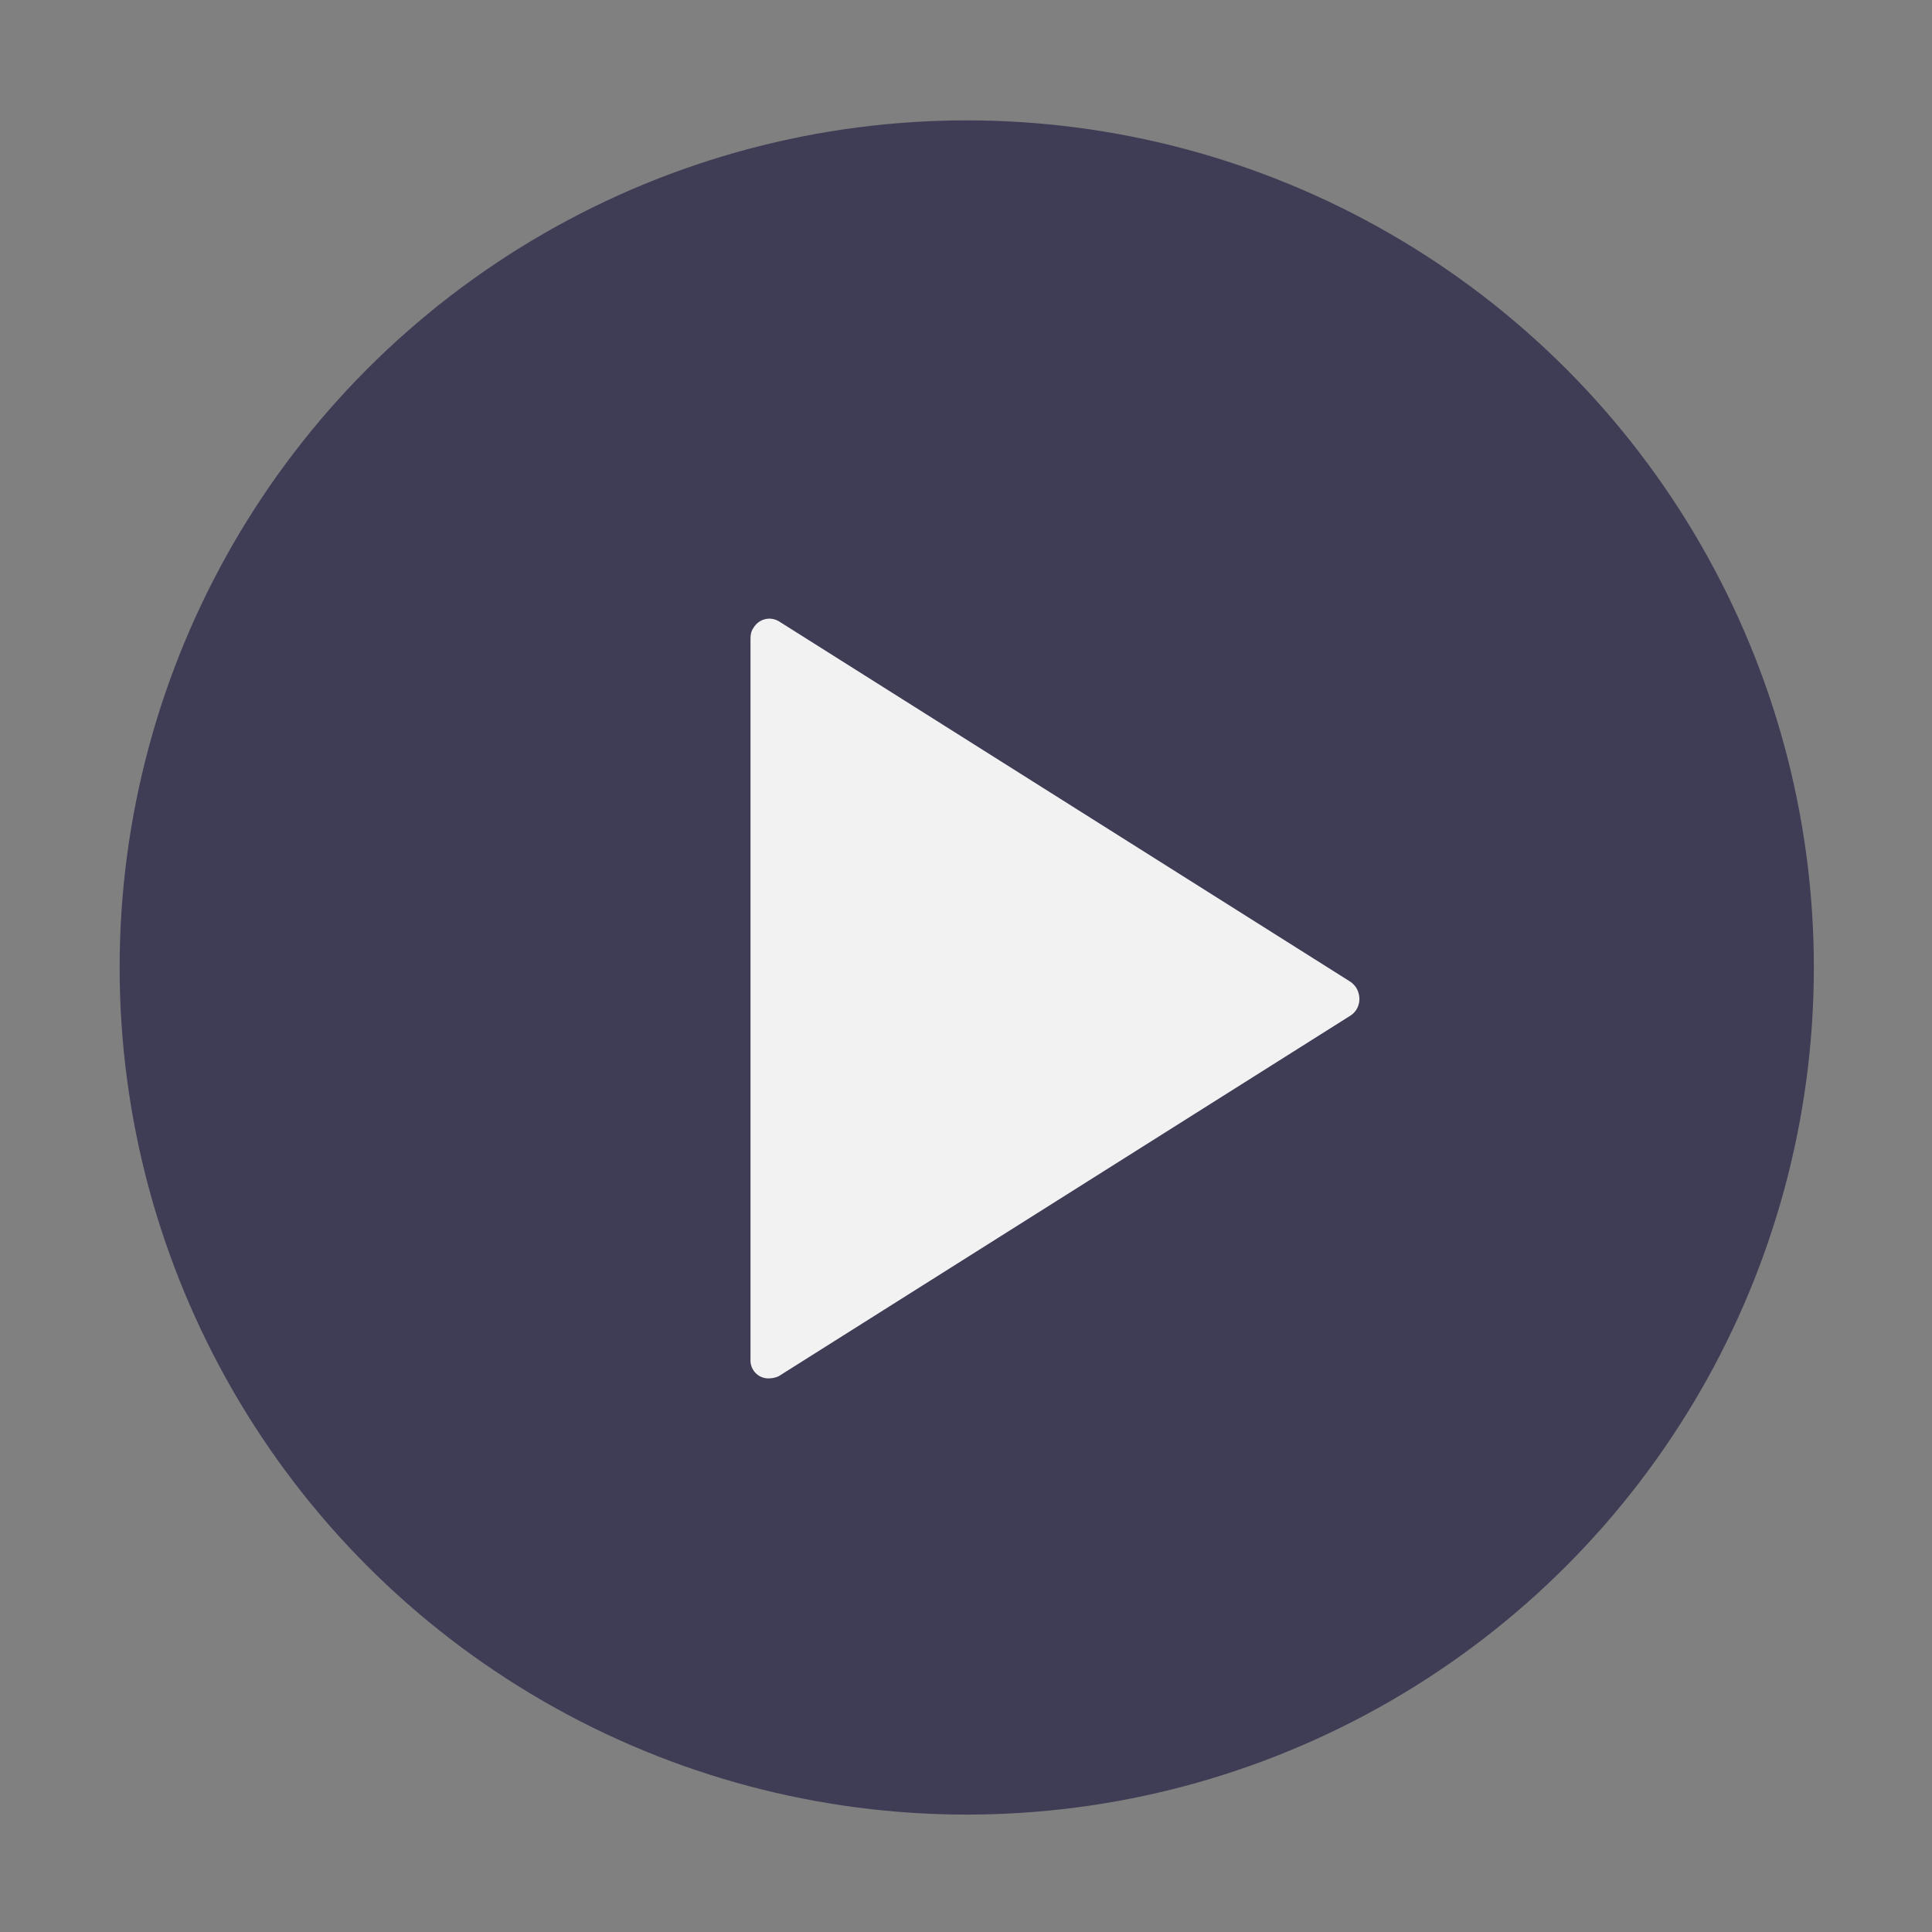 <?xml version="1.0" encoding="utf-8"?>
<!-- Generator: Adobe Illustrator 24.1.1, SVG Export Plug-In . SVG Version: 6.00 Build 0)  -->
<svg version="1.1" id="Layer_1" xmlns="http://www.w3.org/2000/svg" xmlns:xlink="http://www.w3.org/1999/xlink" x="0px" y="0px"
	 viewBox="0 0 260 260" style="enable-background:new 0 0 260 260;" xml:space="preserve">
<rect x="0" y="0" width="260" height="260" fill="#808080" stroke="none"/>
<style type="text/css">
	.st0{fill:#3F3D56;}
	.st1{fill:#F2F2F2;}
</style>
<circle class="st0" cx="130.1" cy="130.2" r="114"/>
<path class="st1" d="M101,85.9v97c-0.1,1.4,1,2.6,2.4,2.6c0.5,0,1-0.1,1.4-0.3l76.9-48.5c1.3-0.8,1.6-2.5,0.8-3.8
	c-0.2-0.3-0.5-0.6-0.8-0.8l-76.9-48.5c-1.2-0.7-2.7-0.3-3.4,0.9C101.1,84.9,101,85.4,101,85.9z"/>
</svg>
